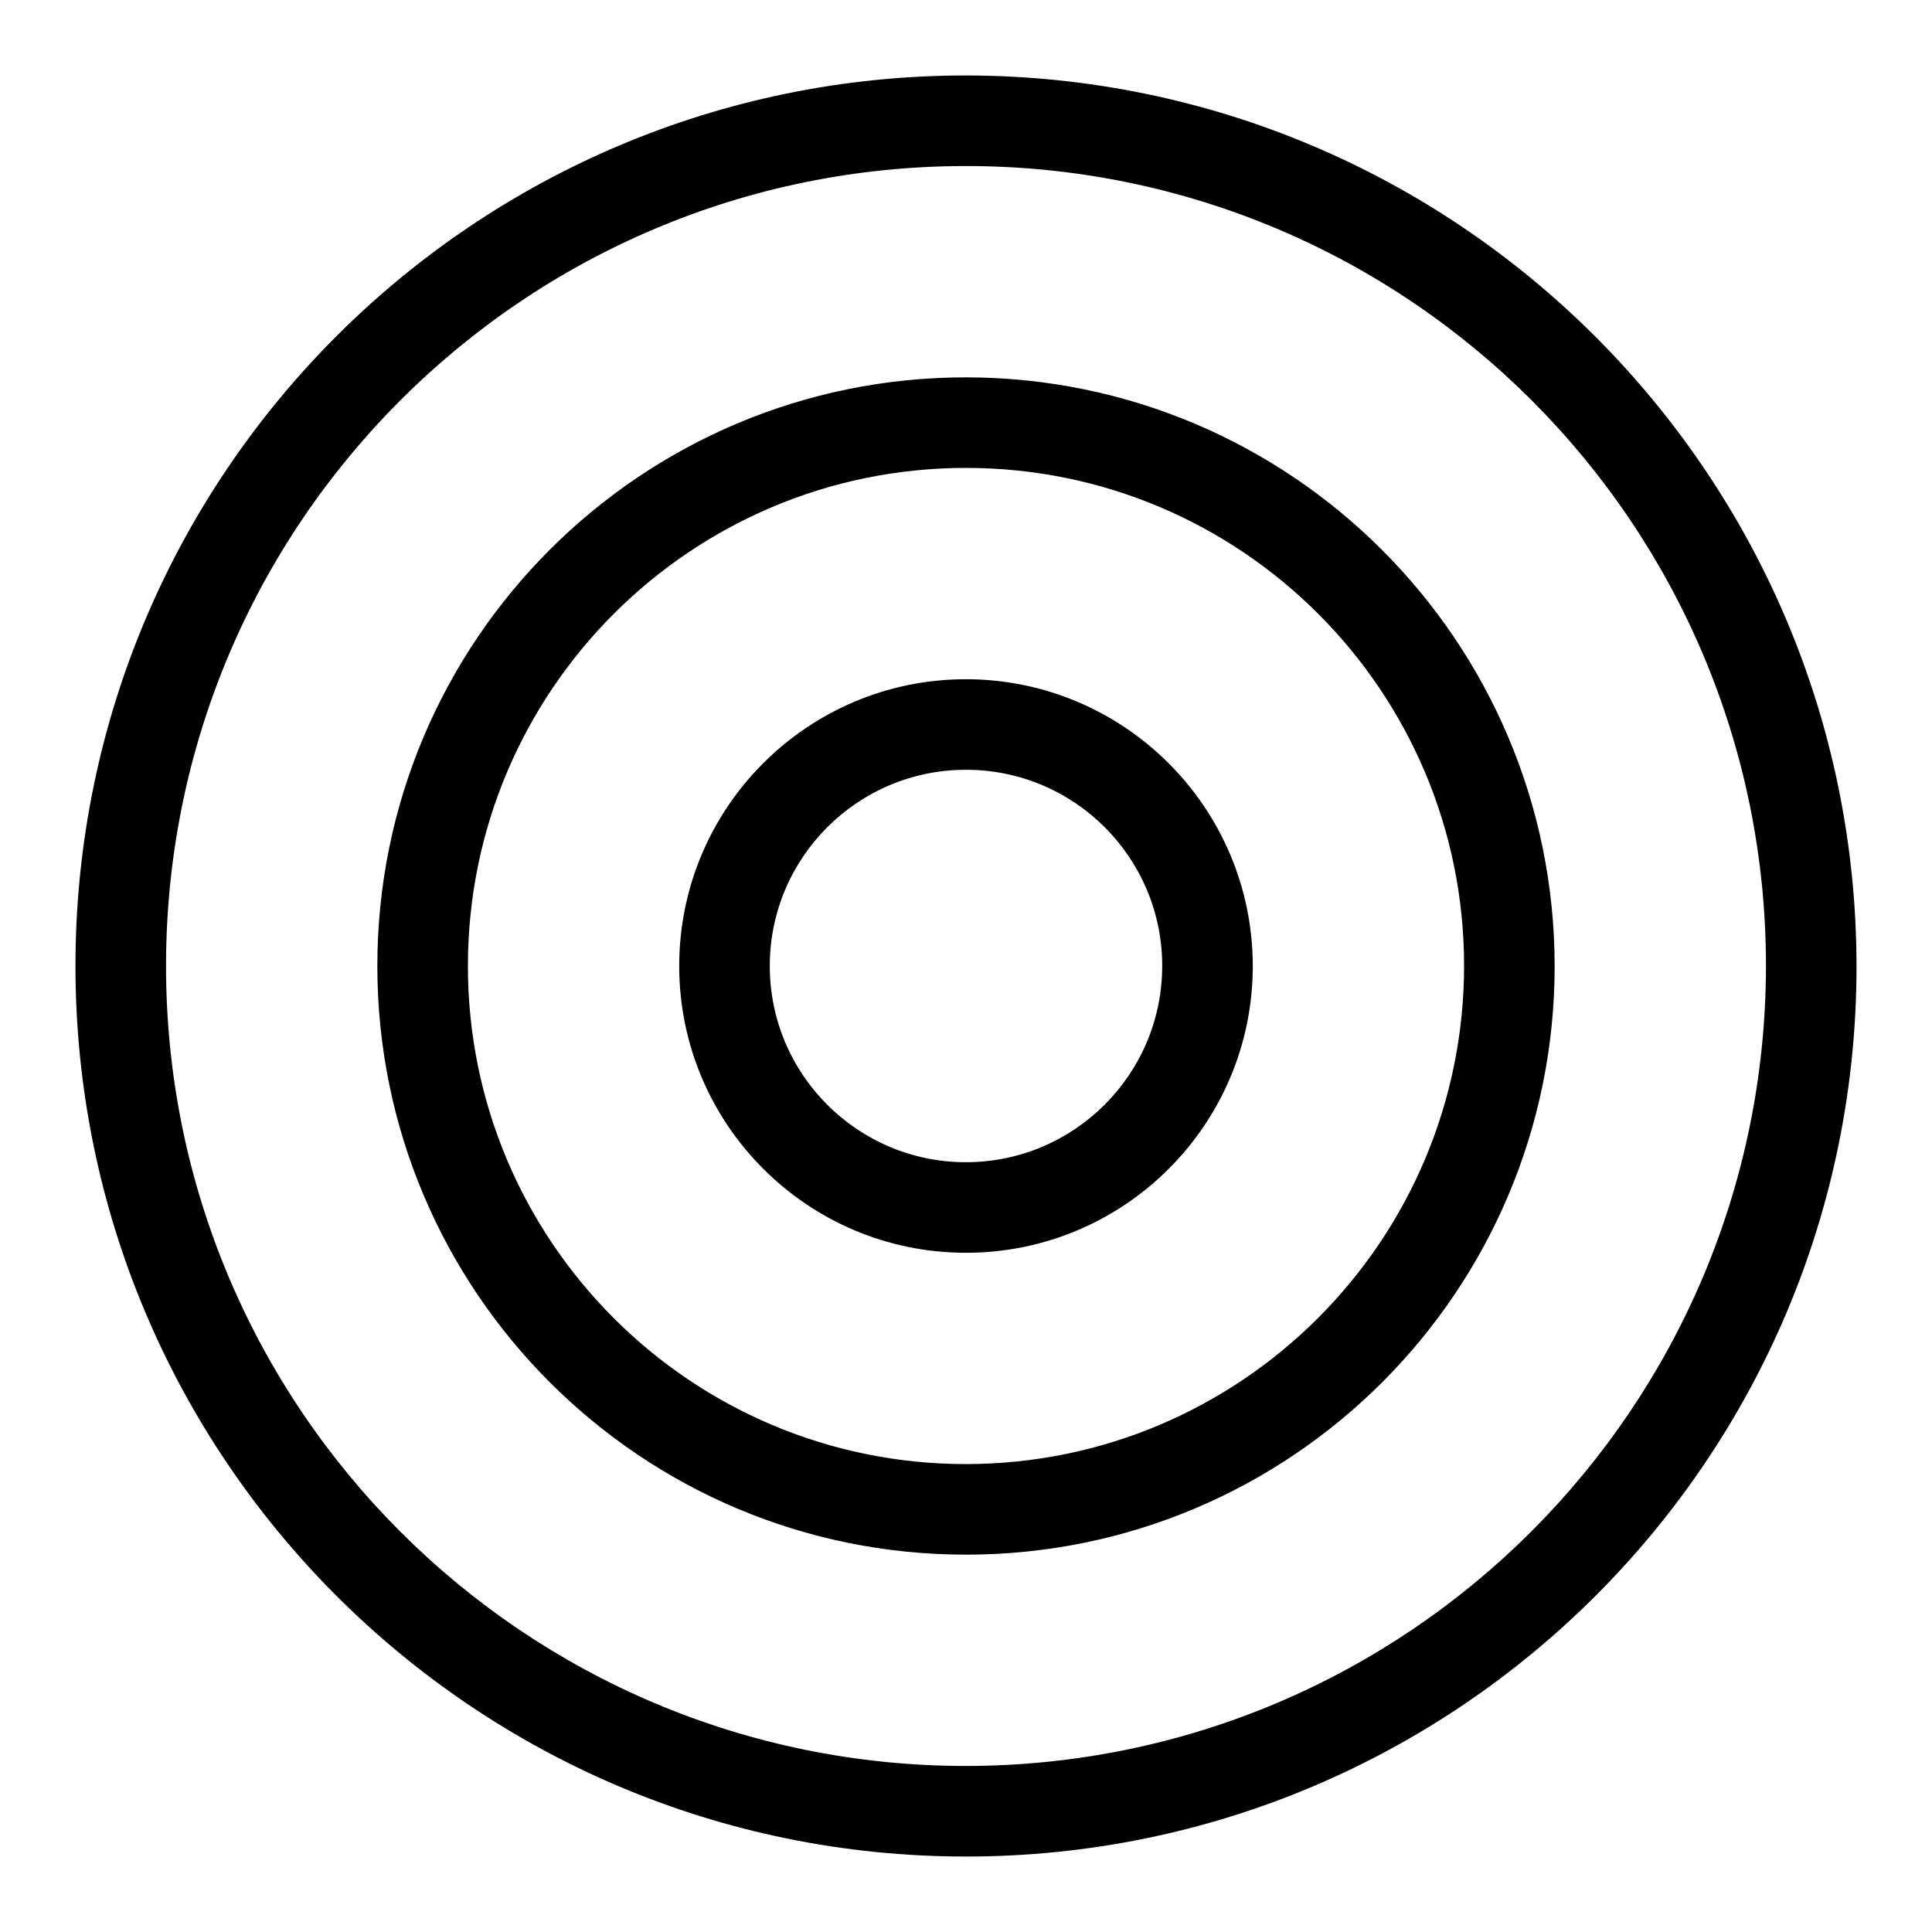 <?xml version="1.0" encoding="utf-8"?>
<!-- Скачано с сайта svg4.ru / Downloaded from svg4.ru -->
<svg fill="#000000" width="800px" height="800px" viewBox="0 0 32 32" version="1.1" xmlns="http://www.w3.org/2000/svg">
<title>bullseye</title>
<path d="M16 1.25c-8.146 0-14.75 6.604-14.75 14.75s6.604 14.75 14.75 14.75c8.146 0 14.75-6.604 14.75-14.75v0c-0.010-8.142-6.608-14.74-14.749-14.75h-0.001zM16 29.25c-7.318 0-13.25-5.932-13.25-13.25s5.932-13.25 13.25-13.25c7.318 0 13.25 5.932 13.25 13.25v0c-0.008 7.314-5.936 13.242-13.249 13.25h-0.001zM16 6.25c-5.385 0-9.75 4.365-9.75 9.75s4.365 9.75 9.75 9.75c5.385 0 9.75-4.365 9.75-9.75v0c-0.006-5.382-4.368-9.744-9.749-9.75h-0.001zM16 24.25c-4.556 0-8.25-3.694-8.25-8.25s3.694-8.25 8.25-8.25c4.556 0 8.25 3.694 8.25 8.25v0c-0.006 4.554-3.696 8.245-8.249 8.25h-0.001zM16 11.25c-2.623 0-4.75 2.127-4.75 4.75s2.127 4.75 4.75 4.75c2.623 0 4.75-2.127 4.75-4.75v0c-0.003-2.622-2.128-4.747-4.75-4.75h-0zM16 19.25c-1.795 0-3.25-1.455-3.25-3.25s1.455-3.25 3.25-3.25c1.795 0 3.25 1.455 3.25 3.25v0c-0.002 1.794-1.456 3.248-3.25 3.25h-0z"></path>
</svg>